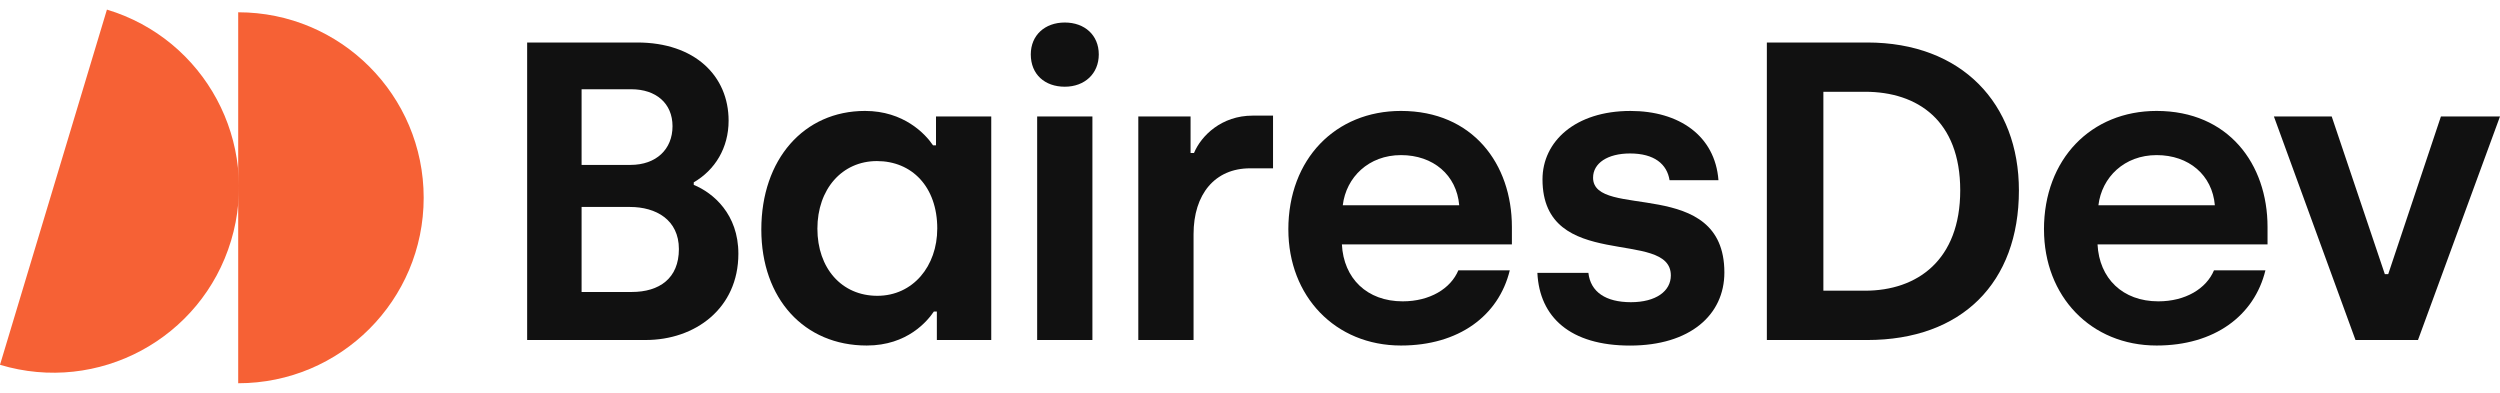 <svg width="140" height="22" viewBox="0 0 140 22" fill="none" xmlns="http://www.w3.org/2000/svg">
<path d="M13.339 0.688C19.075 0.688 23.726 5.339 23.726 11.075C23.726 16.811 19.075 21.462 13.339 21.462V0.688Z" fill="#F66135"/>
<path d="M5.988 0.538C11.481 2.192 14.593 7.984 12.94 13.477C11.286 18.97 5.493 22.083 0 20.429L5.988 0.538Z" fill="#F66135"/>
<path d="M35.685 2.38C38.922 2.38 40.802 4.26 40.802 6.759C40.802 8.282 40.041 9.52 38.85 10.21V10.353C39.946 10.805 41.349 11.995 41.349 14.208C41.349 17.279 38.921 19.04 36.16 19.04H29.52V2.38H35.685ZM35.305 9.235C36.756 9.235 37.661 8.353 37.661 7.068C37.661 5.783 36.733 4.998 35.353 4.998H32.569V9.235H35.305ZM35.376 16.351C36.923 16.351 38.018 15.59 38.018 13.948C38.018 12.305 36.733 11.59 35.282 11.59H32.569V16.351H35.377H35.376Z" fill="#111111"/>
<path d="M42.634 12.852C42.634 8.925 45.014 6.212 48.441 6.212C50.607 6.212 51.82 7.497 52.25 8.139H52.416V6.521H55.51V19.04H52.464V17.445H52.297C51.94 17.969 50.822 19.349 48.537 19.349C45.038 19.349 42.634 16.732 42.634 12.852ZM52.487 12.804C52.487 10.449 51.059 9.02 49.107 9.02C47.155 9.02 45.774 10.592 45.774 12.804C45.774 15.017 47.13 16.565 49.13 16.565C51.13 16.565 52.486 14.9 52.486 12.804" fill="#111111"/>
<path d="M57.724 3.047C57.724 1.976 58.51 1.261 59.628 1.261C60.747 1.261 61.532 1.975 61.532 3.047C61.532 4.119 60.747 4.856 59.628 4.856C58.51 4.856 57.724 4.166 57.724 3.047ZM58.081 6.521H61.175V19.041H58.081V6.521Z" fill="#111111"/>
<path d="M63.745 6.521H66.672V8.569H66.863C67.269 7.594 68.41 6.475 70.148 6.475H71.29V9.426H70.005C68.03 9.426 66.839 10.877 66.839 13.114V19.04H63.745V6.521Z" fill="#111111"/>
<path d="M72.147 12.852C72.147 8.902 74.789 6.212 78.454 6.212C82.477 6.212 84.666 9.187 84.666 12.709V13.686H75.146C75.242 15.59 76.55 16.875 78.55 16.875C80.073 16.875 81.24 16.162 81.668 15.137H84.548C83.928 17.684 81.691 19.349 78.456 19.349C74.767 19.349 72.148 16.588 72.148 12.852M81.716 11.495C81.573 9.805 80.264 8.686 78.456 8.686C76.647 8.686 75.385 9.923 75.195 11.495H81.717H81.716Z" fill="#111111"/>
<path d="M86.093 15.28H88.95C89.068 16.351 89.925 16.923 91.33 16.923C92.735 16.923 93.567 16.303 93.567 15.424C93.567 12.758 86.38 15.28 86.38 10.045C86.38 7.926 88.212 6.213 91.307 6.213C94.02 6.213 96.043 7.594 96.234 10.093H93.496C93.353 9.188 92.64 8.594 91.282 8.594C90.02 8.594 89.212 9.141 89.212 9.951C89.212 12.331 96.565 9.832 96.565 15.259C96.565 17.639 94.638 19.352 91.282 19.352C87.927 19.352 86.213 17.758 86.093 15.283" fill="#111111"/>
<path d="M98.944 2.38H104.562C109.87 2.38 113.059 5.807 113.059 10.663C113.059 15.827 109.87 19.041 104.562 19.041H98.944V2.38ZM104.442 16.279C107.369 16.279 109.773 14.566 109.773 10.661C109.773 6.757 107.392 5.139 104.442 5.139H102.109V16.277H104.442V16.279Z" fill="#111111"/>
<path d="M114.462 12.852C114.462 8.902 117.105 6.212 120.77 6.212C124.793 6.212 126.982 9.187 126.982 12.709V13.686H117.462C117.558 15.59 118.866 16.875 120.866 16.875C122.389 16.875 123.556 16.162 123.984 15.137H126.864C126.244 17.684 124.007 19.349 120.772 19.349C117.083 19.349 114.464 16.588 114.464 12.852M124.032 11.495C123.888 9.805 122.58 8.686 120.772 8.686C118.963 8.686 117.701 9.923 117.511 11.495H124.033H124.032Z" fill="#111111"/>
<path d="M127.338 6.521H130.575L133.55 15.351H133.741L136.692 6.521H140L135.407 19.041H131.908L127.338 6.521Z" fill="#111111"/>
</svg>
